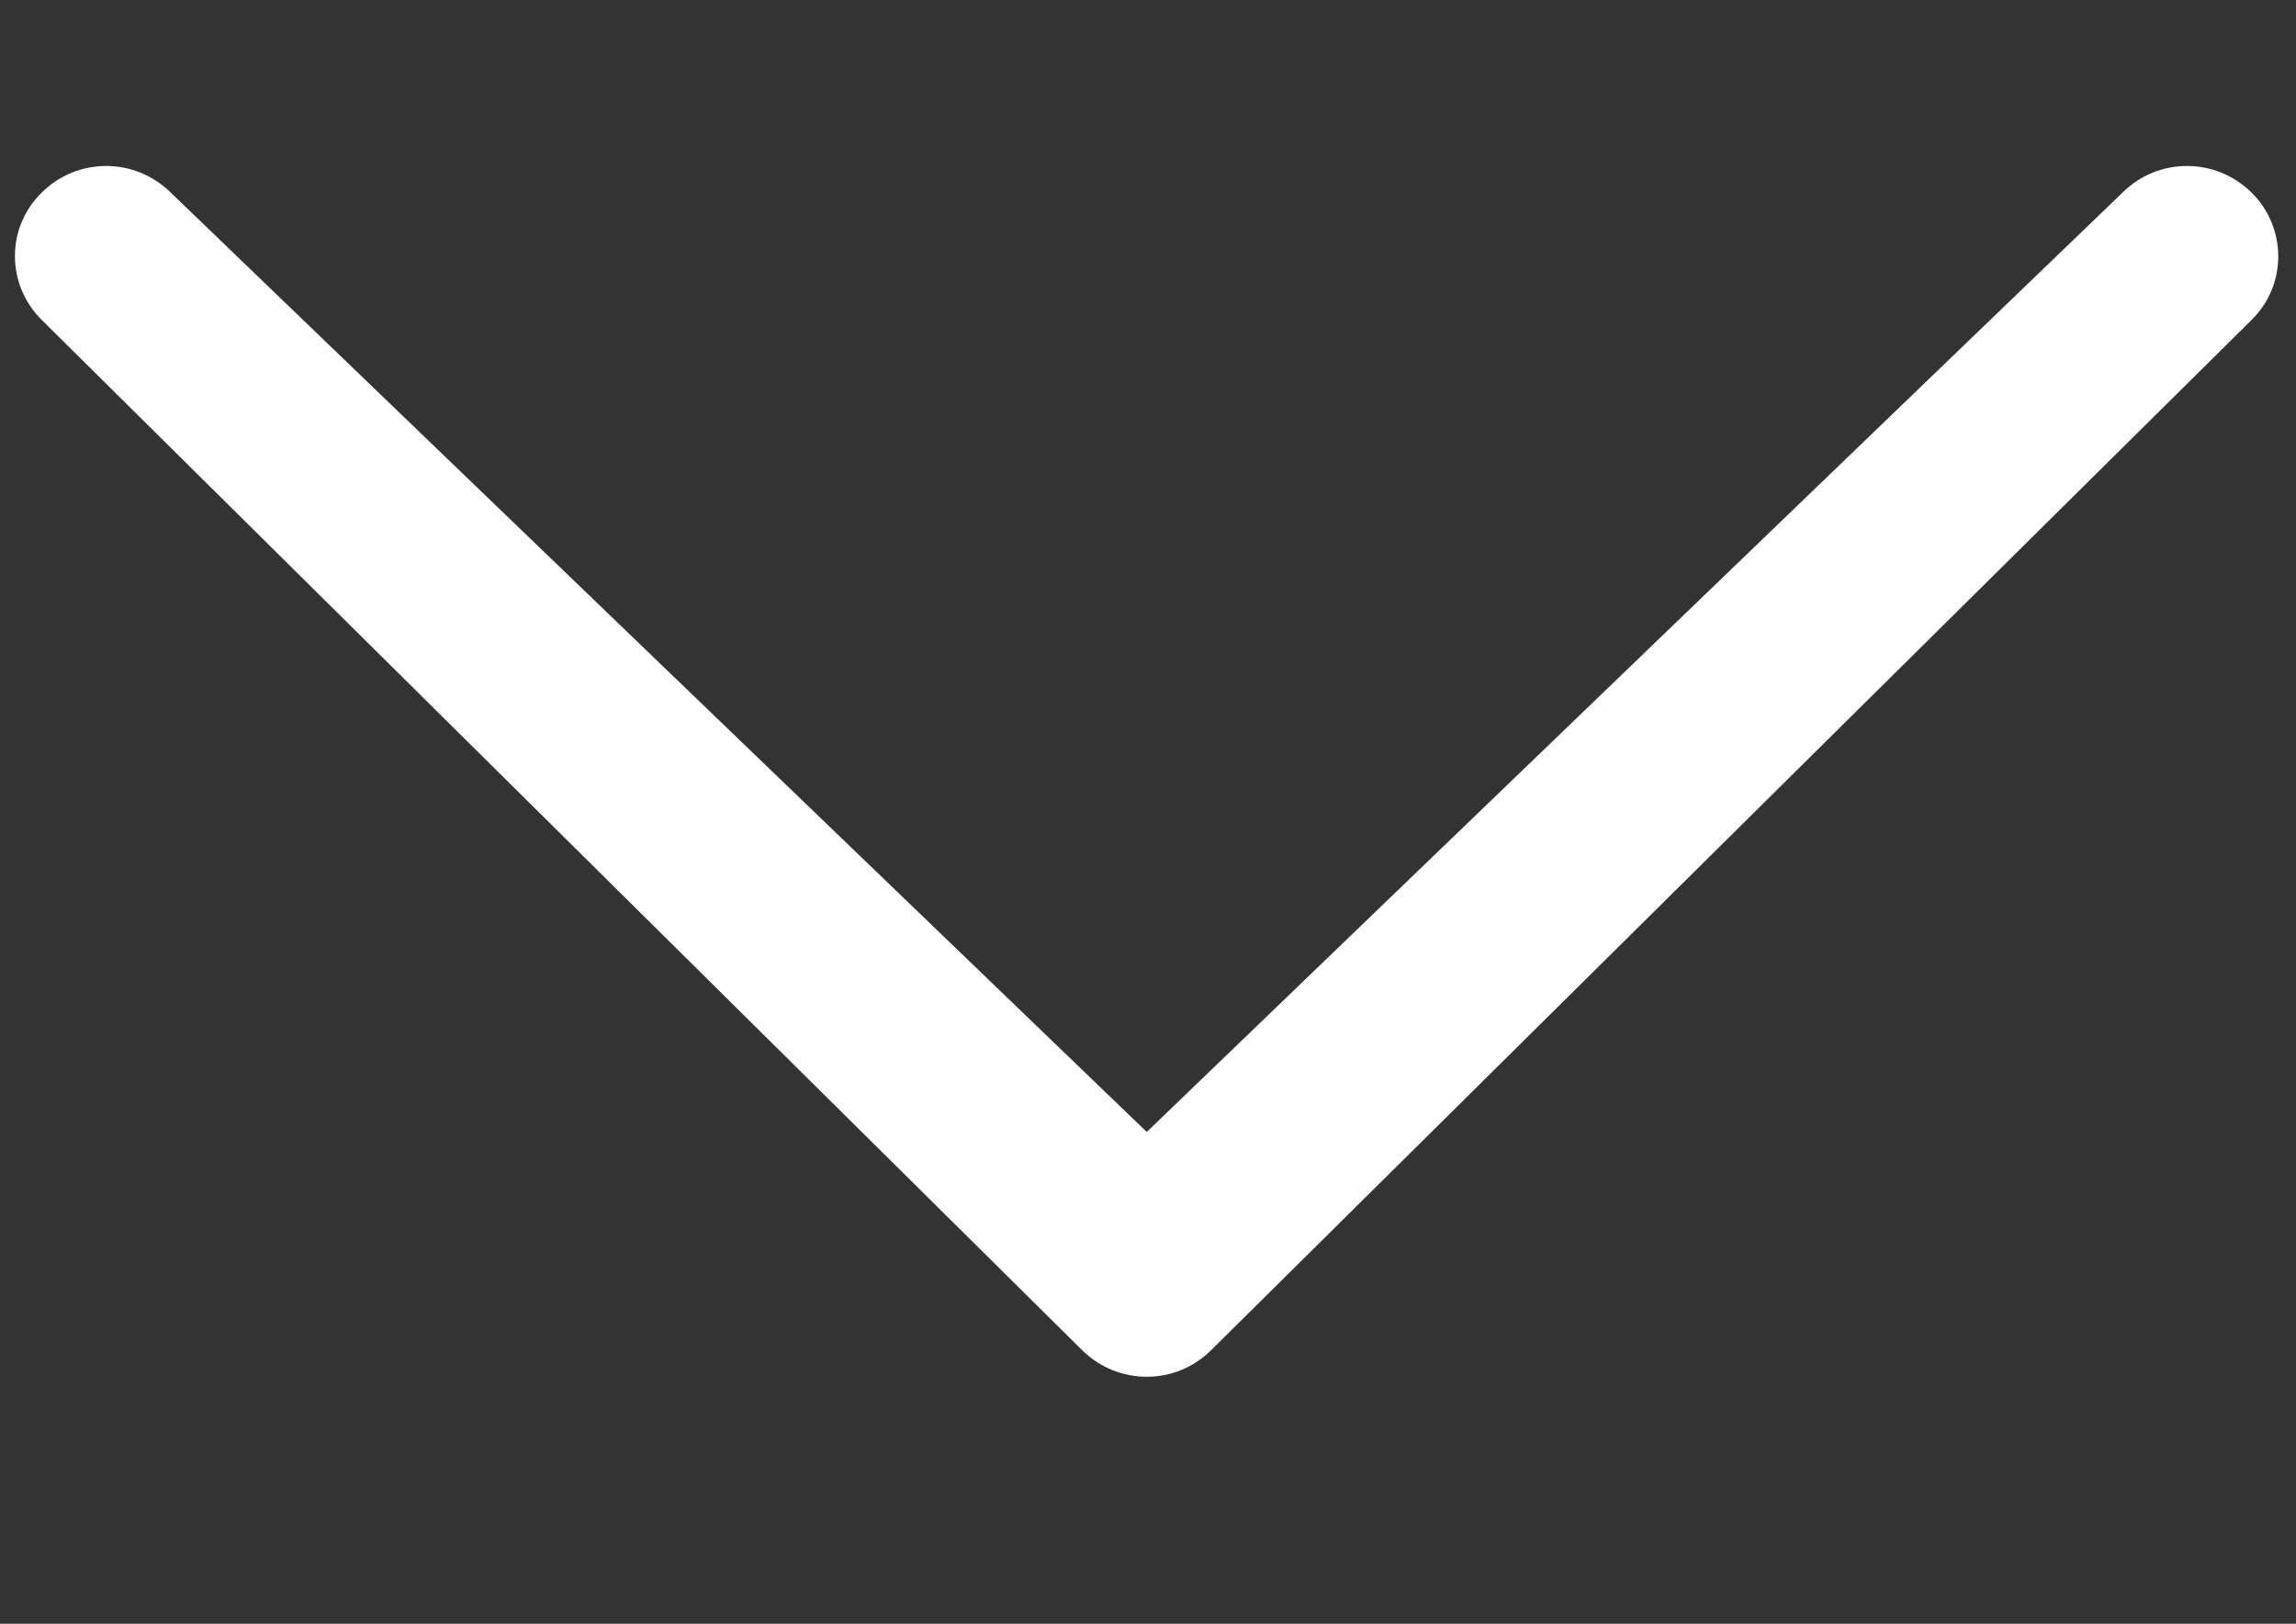 <?xml version="1.0" encoding="utf-8"?>
<!-- Generator: Adobe Illustrator 18.0.0, SVG Export Plug-In . SVG Version: 6.00 Build 0)  -->
<!DOCTYPE svg PUBLIC "-//W3C//DTD SVG 1.1//EN" "http://www.w3.org/Graphics/SVG/1.1/DTD/svg11.dtd">
<svg version="1.1" id="Capa_1" xmlns="http://www.w3.org/2000/svg" xmlns:xlink="http://www.w3.org/1999/xlink" x="0px" y="0px"
	 viewBox="0 0 841.9 595.3" enable-background="new 0 0 841.9 595.3" xml:space="preserve">
<rect x="0" y="0" width="841.9" height="595.3" fill="#333333" stroke="none"/>
<g>
	<path fill="#FFFFFF" d="M778.3,70.6c13.1-13,34.1-13,47.3,0c13,12.8,13.1,33.9,0,46.7L444.1,495c-13.1,13-34.1,13-47.3,0
		L15.3,117.3c-13.1-13-13.1-33.9,0-46.7c13.1-13,34.1-13,47.3,0L420.5,415L778.3,70.6z"/>
</g>
</svg>
